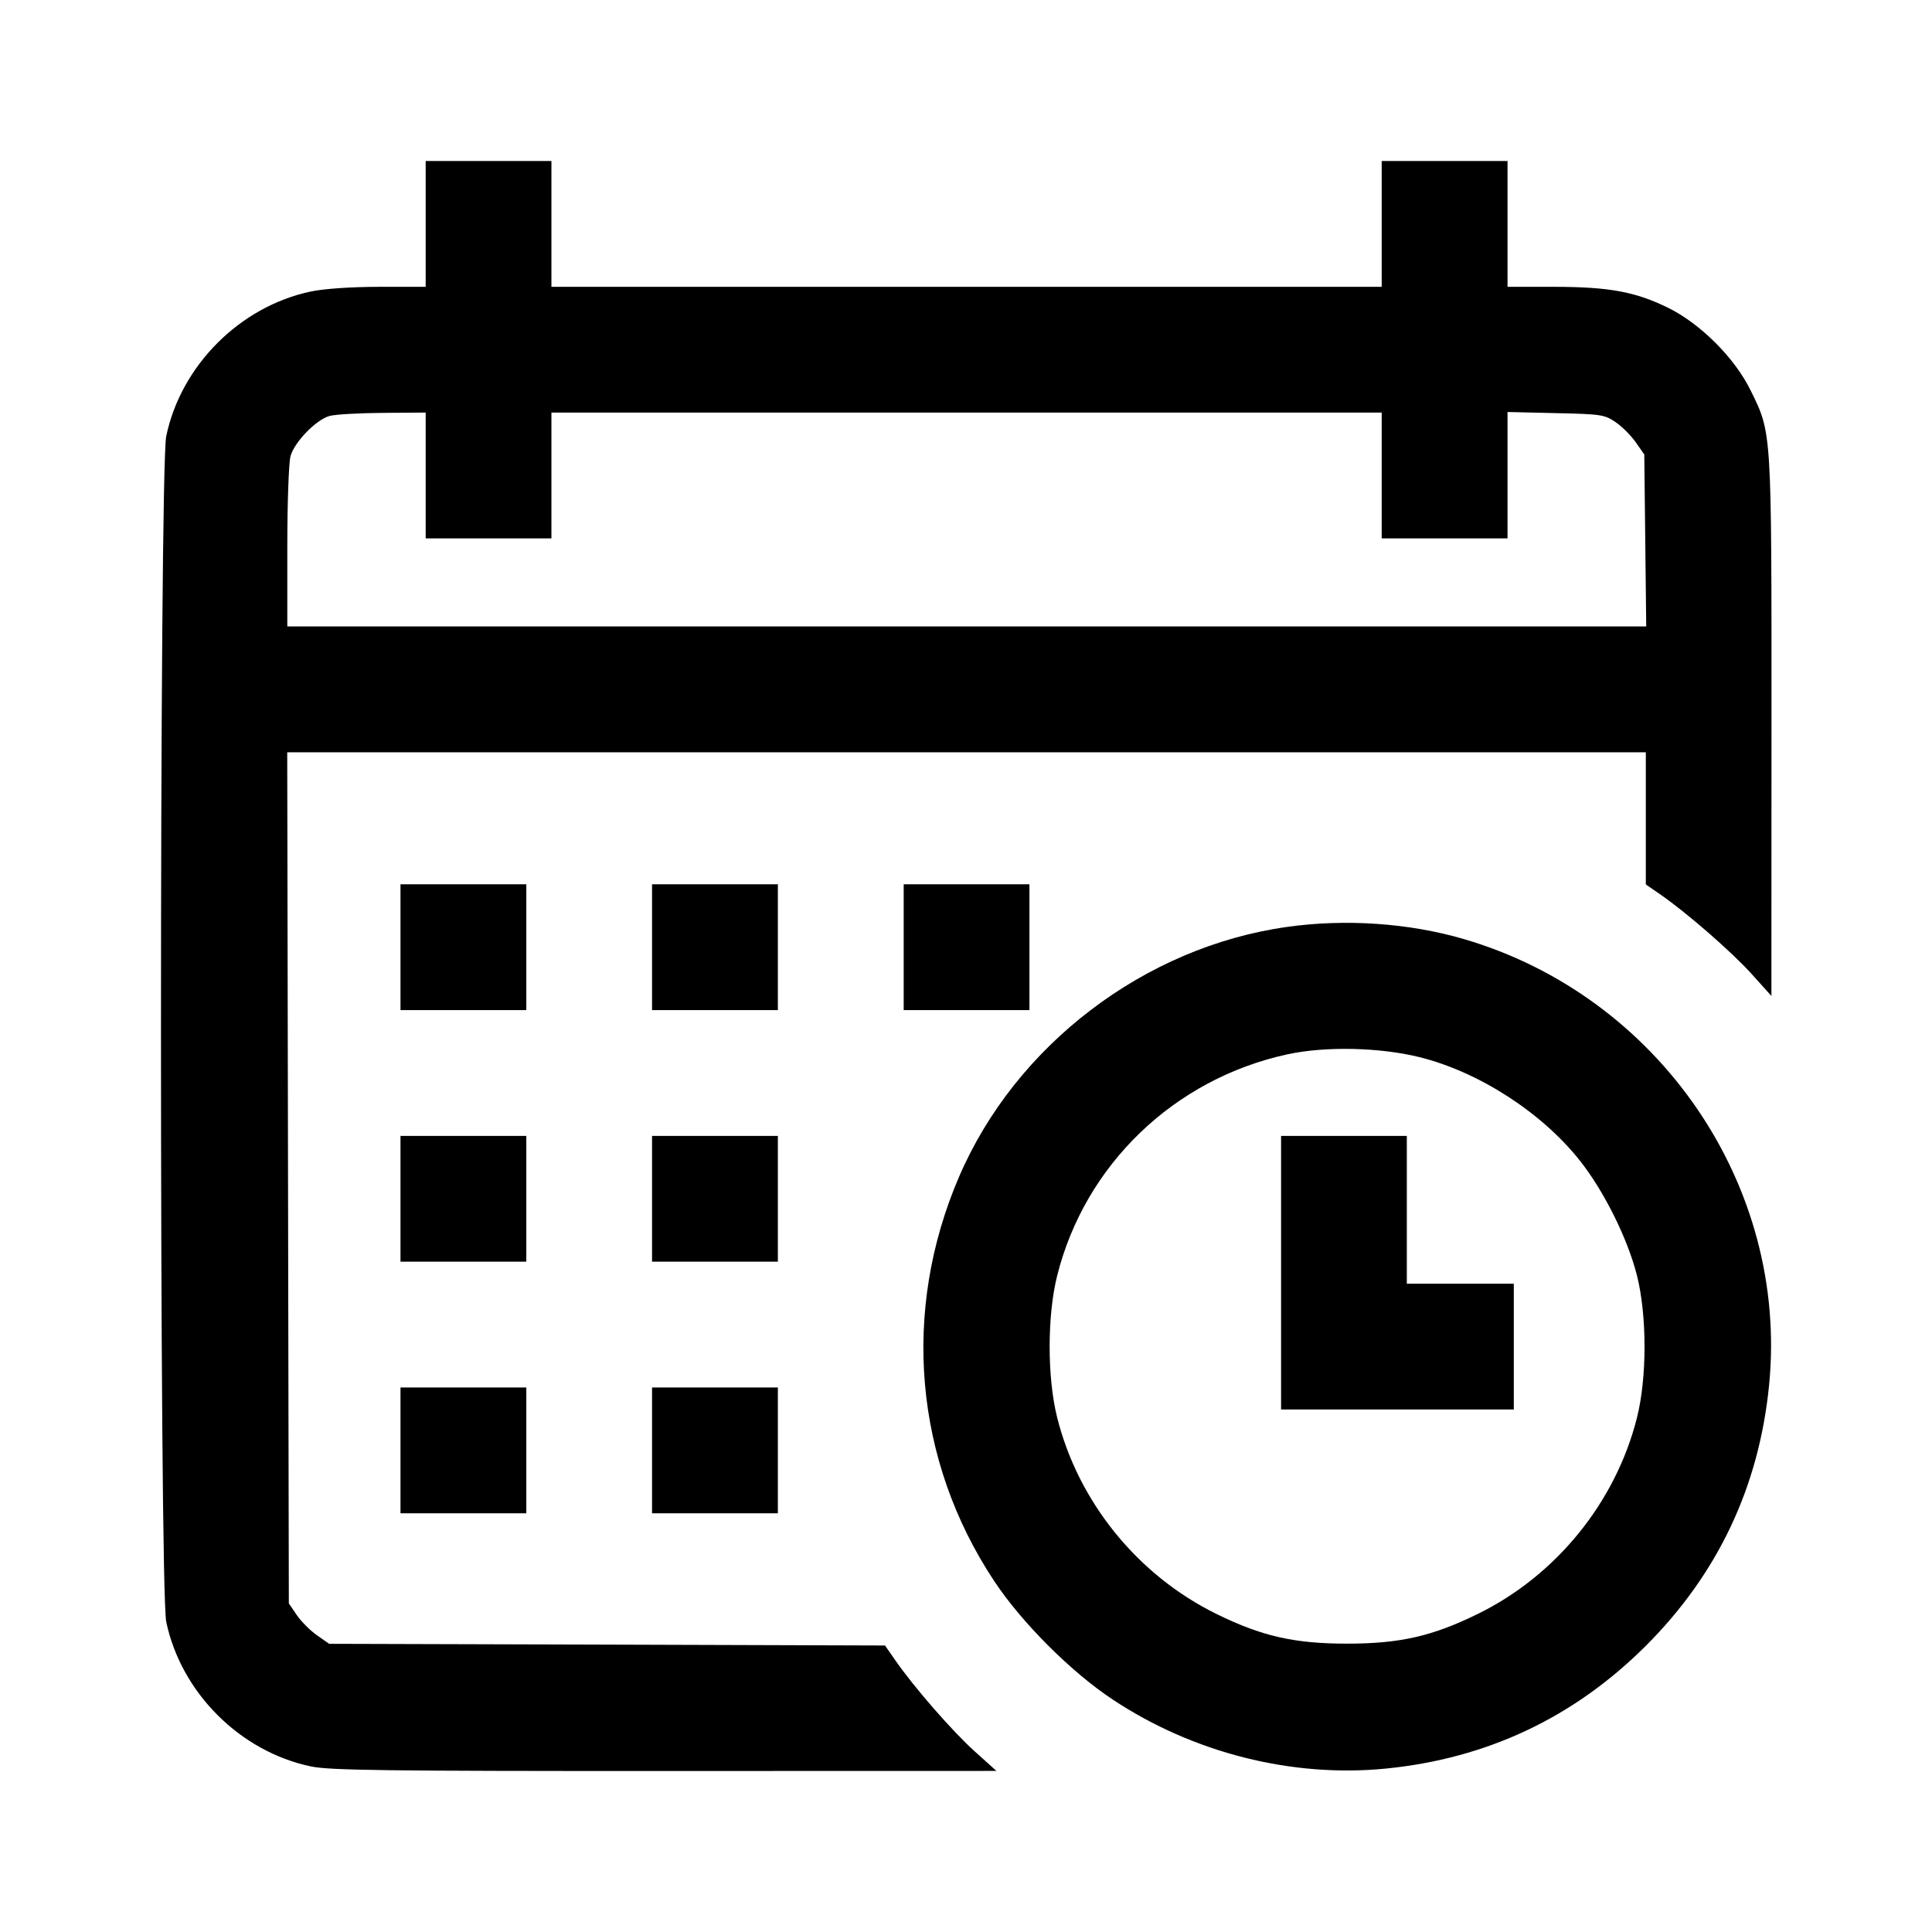 <svg width="24" height="24" viewBox="0 0 24 24" fill="none" xmlns="http://www.w3.org/2000/svg">
<path fill-rule="evenodd" clip-rule="evenodd" d="M5.288 2.781V3.563L4.711 3.563C4.357 3.564 4.03 3.586 3.862 3.621C2.982 3.806 2.249 4.539 2.065 5.418C1.978 5.83 1.978 19.735 2.065 20.146C2.249 21.026 2.982 21.759 3.862 21.943C4.092 21.992 4.779 22.001 8.257 22L12.378 21.999L12.108 21.756C11.834 21.51 11.348 20.953 11.12 20.622L10.994 20.441L7.542 20.43L4.089 20.42L3.936 20.313C3.852 20.254 3.74 20.141 3.686 20.062L3.588 19.918L3.578 14.631L3.568 9.345H12.007H20.445V10.166V10.987L20.628 11.113C20.959 11.343 21.516 11.828 21.762 12.102L22.005 12.372L22.006 9.032C22.007 5.32 22.011 5.388 21.748 4.852C21.551 4.448 21.123 4.02 20.719 3.822C20.312 3.623 19.989 3.564 19.303 3.563L18.727 3.563V2.781V2H17.945H17.164V2.781V3.563H12.007H6.85V2.781V2H6.069H5.288V2.781ZM5.288 5.907V6.688H6.069H6.85V5.907V5.125H12.007H17.164V5.907V6.688H17.945H18.727V5.903V5.118L19.325 5.132C19.888 5.144 19.933 5.151 20.068 5.243C20.147 5.296 20.26 5.409 20.319 5.493L20.426 5.646L20.438 6.714L20.45 7.782H12.009H3.569L3.569 6.795C3.569 6.249 3.587 5.745 3.609 5.666C3.657 5.492 3.924 5.216 4.091 5.168C4.158 5.148 4.455 5.131 4.75 5.129L5.288 5.125V5.907ZM4.975 11.767V12.548H5.756H6.538V11.767V10.985H5.756H4.975V11.767ZM8.1 11.767V12.548H8.882H9.663V11.767V10.985H8.882H8.1V11.767ZM11.226 11.767V12.548H12.007H12.788V11.767V10.985H12.007H11.226V11.767ZM15.992 11.514C14.22 11.761 12.616 12.983 11.913 14.62C11.196 16.289 11.357 18.14 12.348 19.637C12.691 20.156 13.306 20.771 13.825 21.114C14.825 21.776 16.05 22.085 17.215 21.97C18.475 21.845 19.556 21.334 20.448 20.442C21.34 19.55 21.851 18.469 21.976 17.209C22.222 14.73 20.61 12.374 18.183 11.665C17.506 11.467 16.718 11.412 15.992 11.514ZM17.633 13.132C18.365 13.314 19.143 13.813 19.619 14.409C19.923 14.79 20.22 15.386 20.336 15.849C20.46 16.346 20.46 17.11 20.336 17.607C20.073 18.658 19.333 19.572 18.355 20.05C17.793 20.326 17.389 20.418 16.734 20.418C16.079 20.418 15.675 20.326 15.113 20.05C14.133 19.569 13.395 18.659 13.132 17.607C13.008 17.11 13.008 16.346 13.132 15.849C13.477 14.469 14.586 13.402 15.994 13.097C16.465 12.995 17.138 13.01 17.633 13.132ZM4.975 14.892V15.673H5.756H6.538V14.892V14.111H5.756H4.975V14.892ZM8.1 14.892V15.673H8.882H9.663V14.892V14.111H8.882H8.1V14.892ZM15.914 15.81V17.509H17.359H18.805V16.728V15.947H18.14H17.476V15.029V14.111H16.695H15.914V15.81ZM4.975 18.017V18.799H5.756H6.538V18.017V17.236H5.756H4.975V18.017ZM8.1 18.017V18.799H8.882H9.663V18.017V17.236H8.882H8.1V18.017Z" fill="black"/>
</svg>
